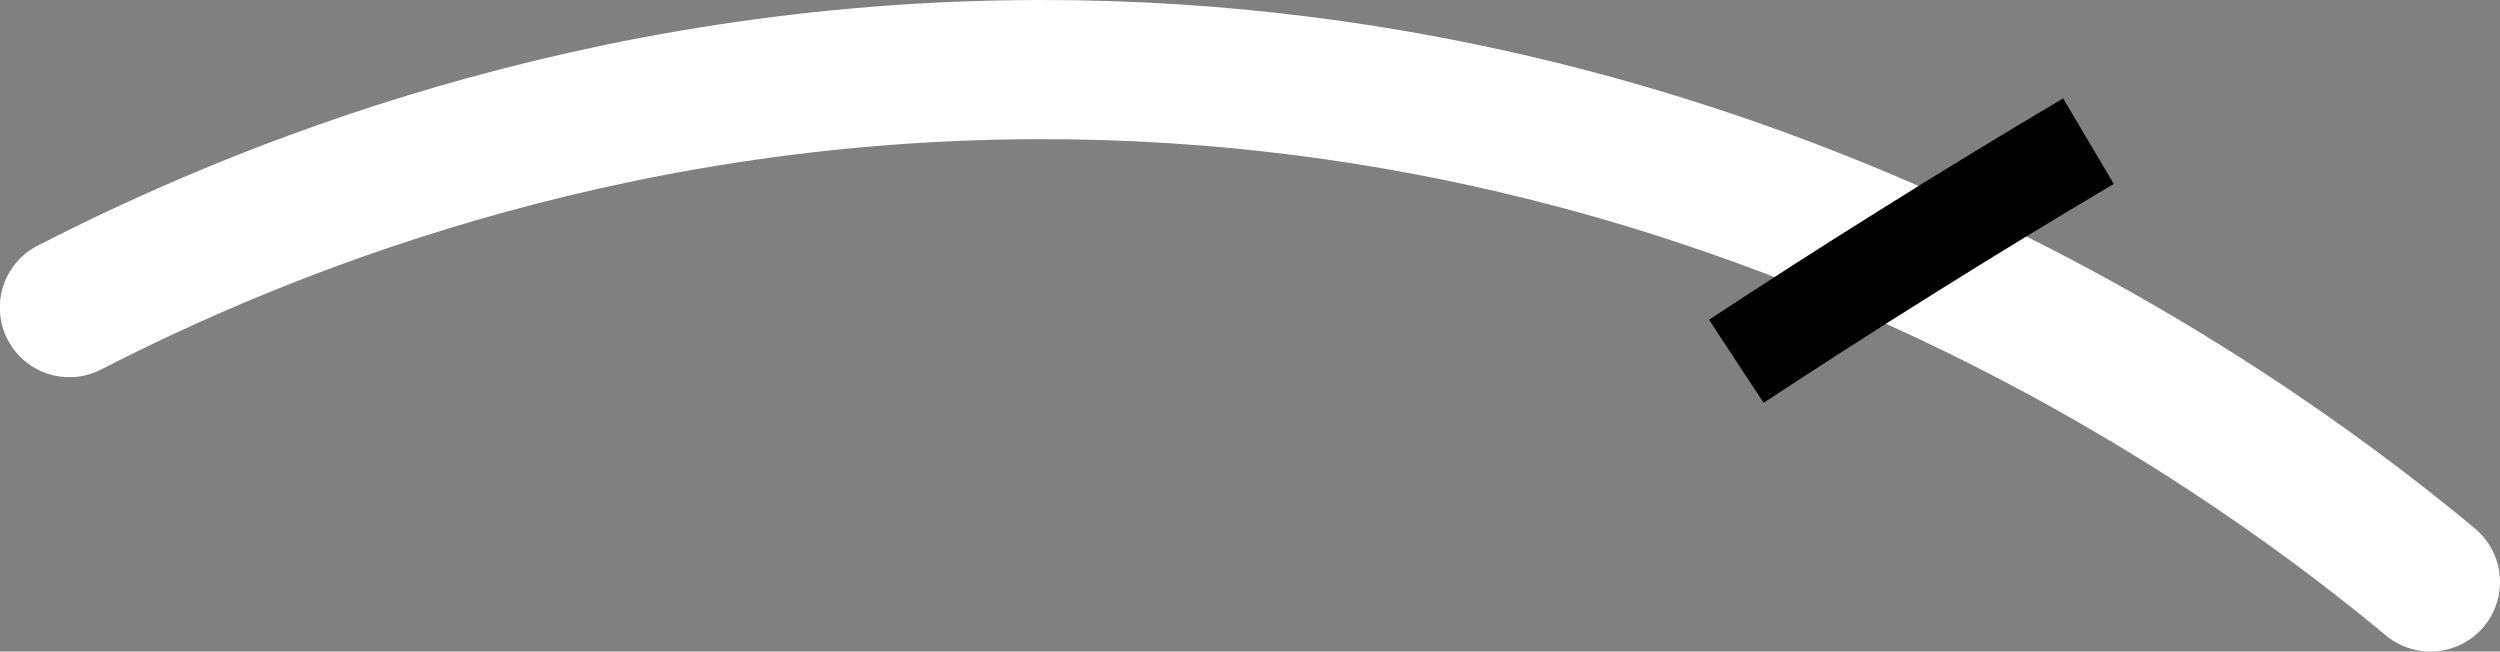 <?xml version="1.0" encoding="UTF-8"?>
<svg id="Layer_2" xmlns="http://www.w3.org/2000/svg" viewBox="0 0 125.74 32.77">
  <rect x="0" y="0" width="125.74" height="32.77" fill="#808080" stroke="none"/>
  <defs>
    <style>
      .cls-1 {
        fill: none;
        stroke: #fff;
        stroke-linecap: round;
        stroke-linejoin: round;
        stroke-width: 7px;
      }

      .cls-2 {
        stroke: #000;
        stroke-miterlimit: 10;
        stroke-width: 5px;
      }
    </style>
  </defs>
  <g id="Layer_1-2" data-name="Layer_1">
    <path class="cls-1" d="M122.24,29.27c-7.67-6.37-33.1-25.82-69.96-25.77-22.32.03-39.5,7.2-48.79,11.97"/>
    <path class="cls-2" d="M105.04,7.1c-3.04,1.8-6.13,3.68-9.25,5.64-2.9,1.81-5.72,3.63-8.46,5.43"/>
  </g>
</svg>